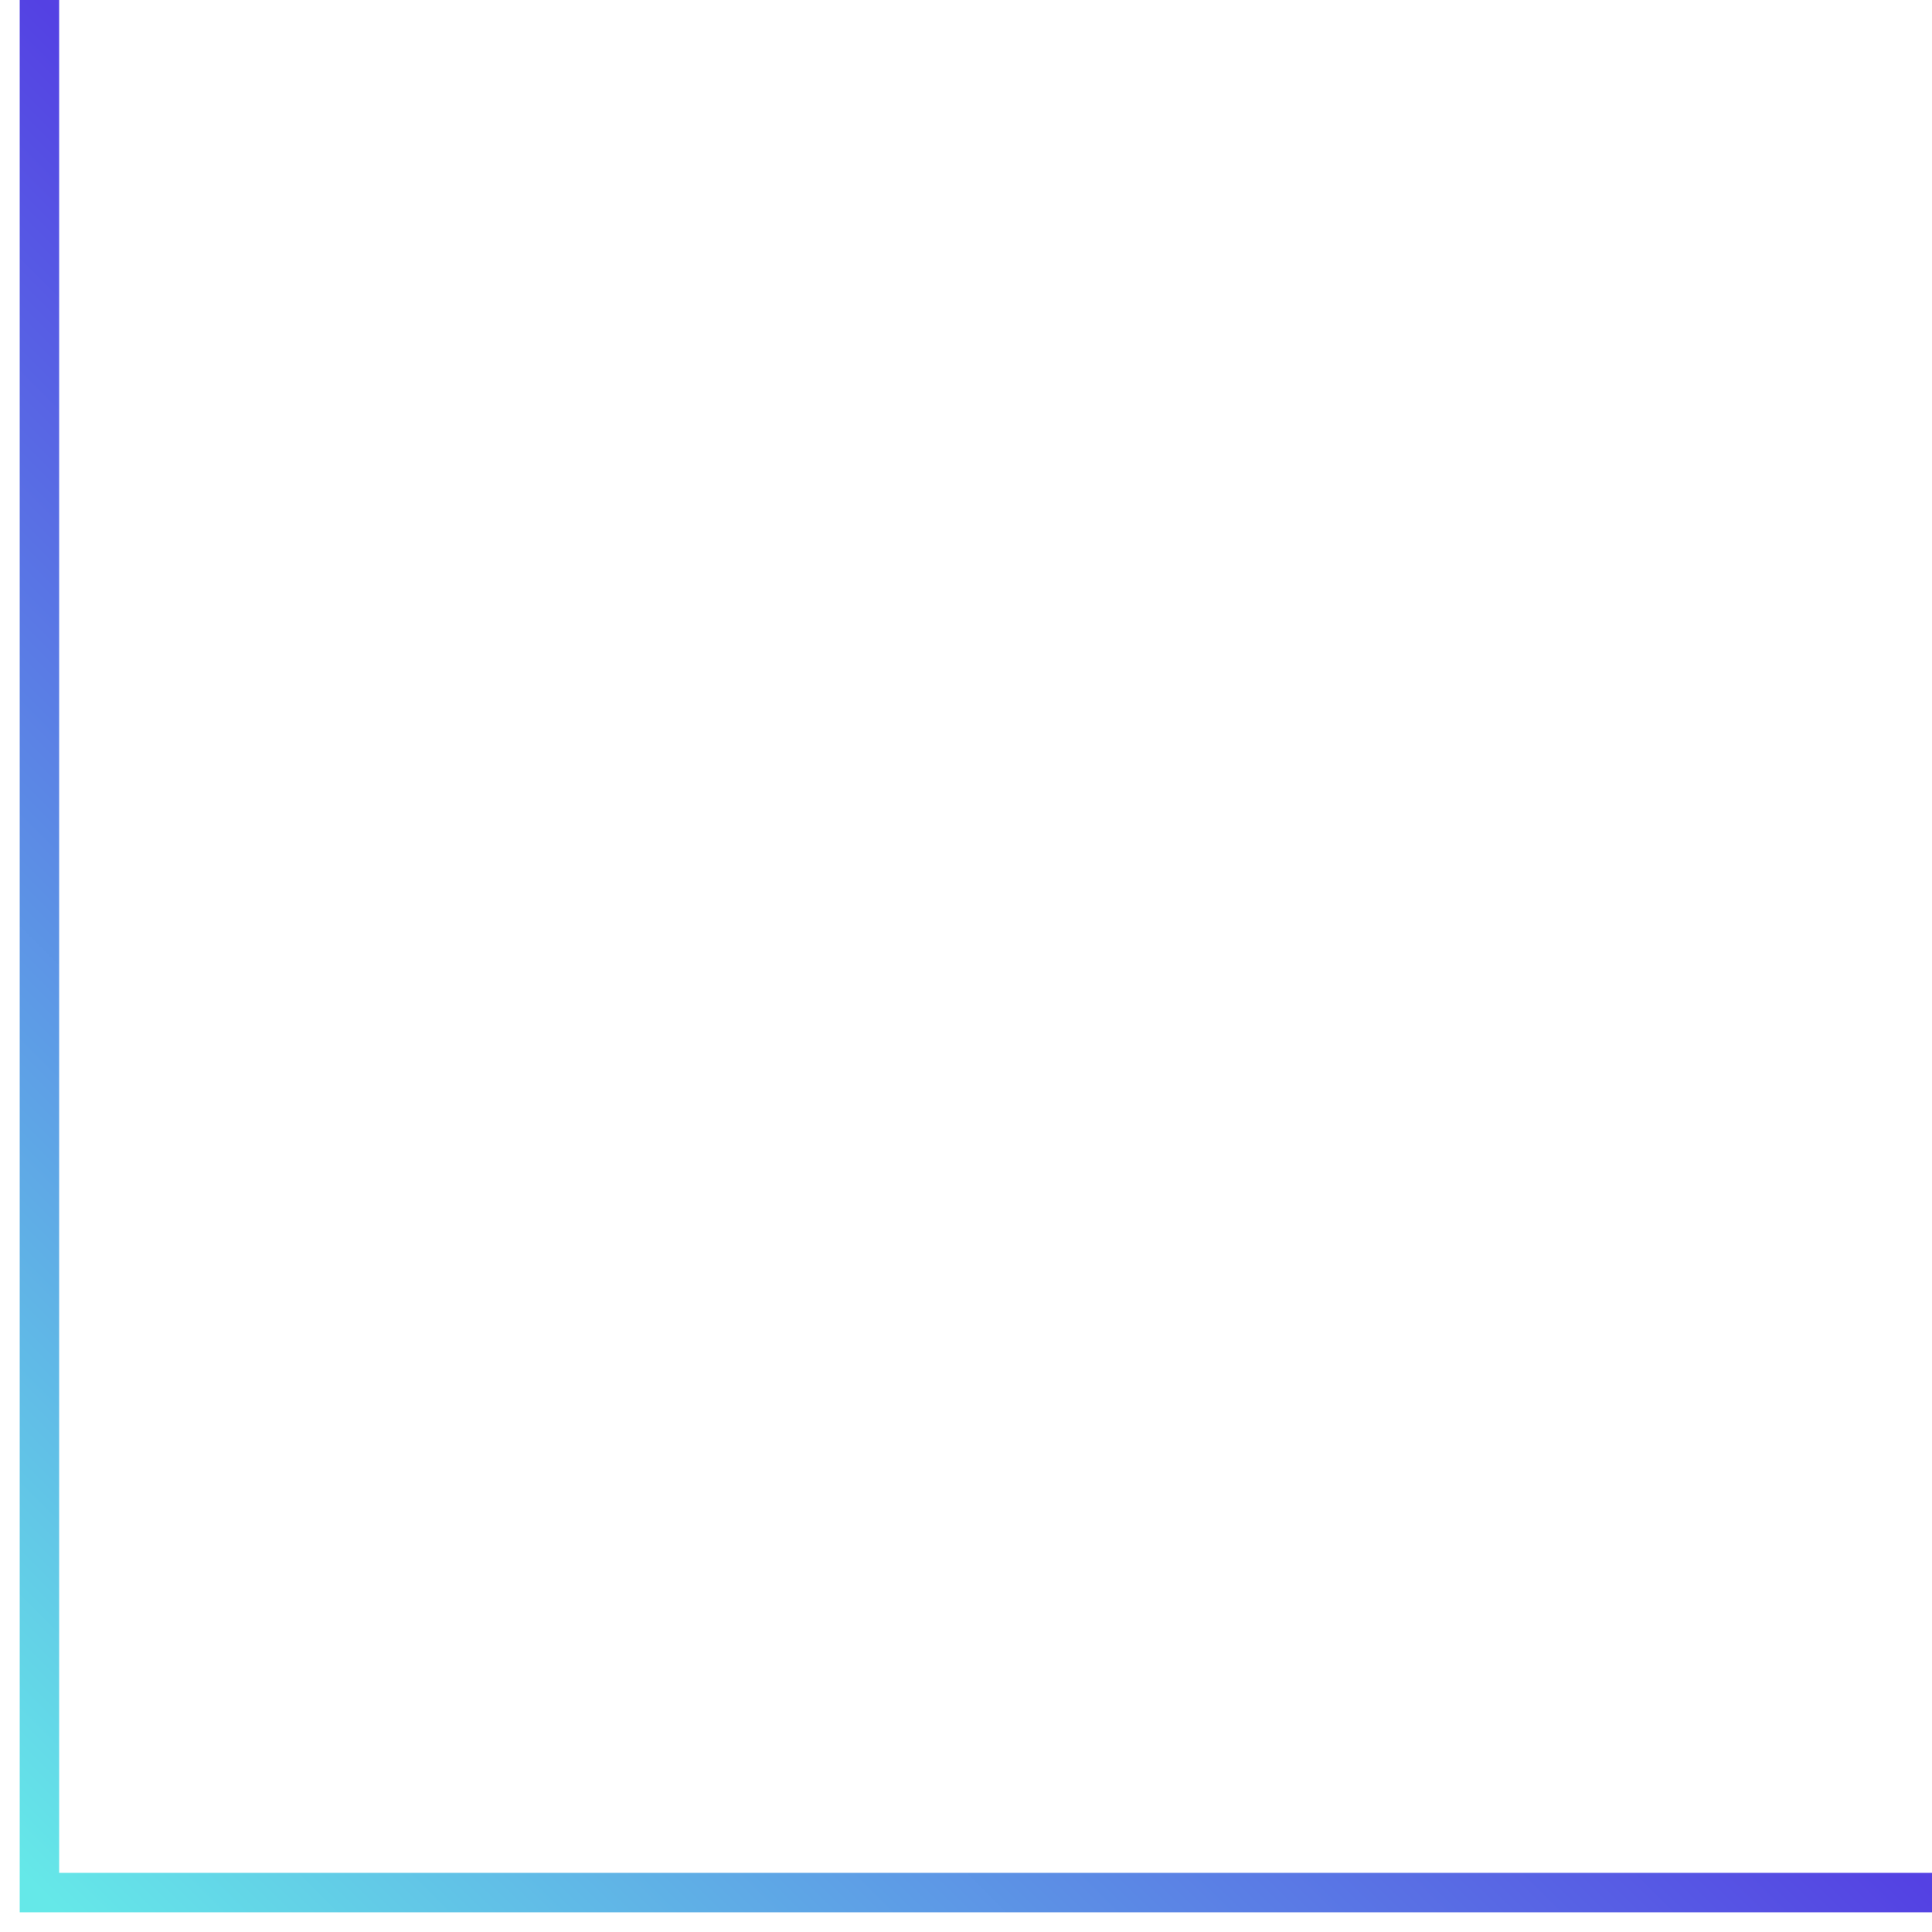 <svg width="49" height="49" viewBox="0 0 49 49" fill="none" xmlns="http://www.w3.org/2000/svg">
<path d="M1 0L1 48L49 48" stroke="url(#paint0_linear_369_3772)"/>
<defs>
<linearGradient id="paint0_linear_369_3772" x1="49" y1="-2.60888e-06" x2="1" y2="48" gradientUnits="userSpaceOnUse">
<stop stop-color="#CB72FF"/>
<stop offset="0.5" stop-color="#5441E3"/>
<stop offset="1" stop-color="#65E8E8"/>
</linearGradient>
</defs>
</svg>
